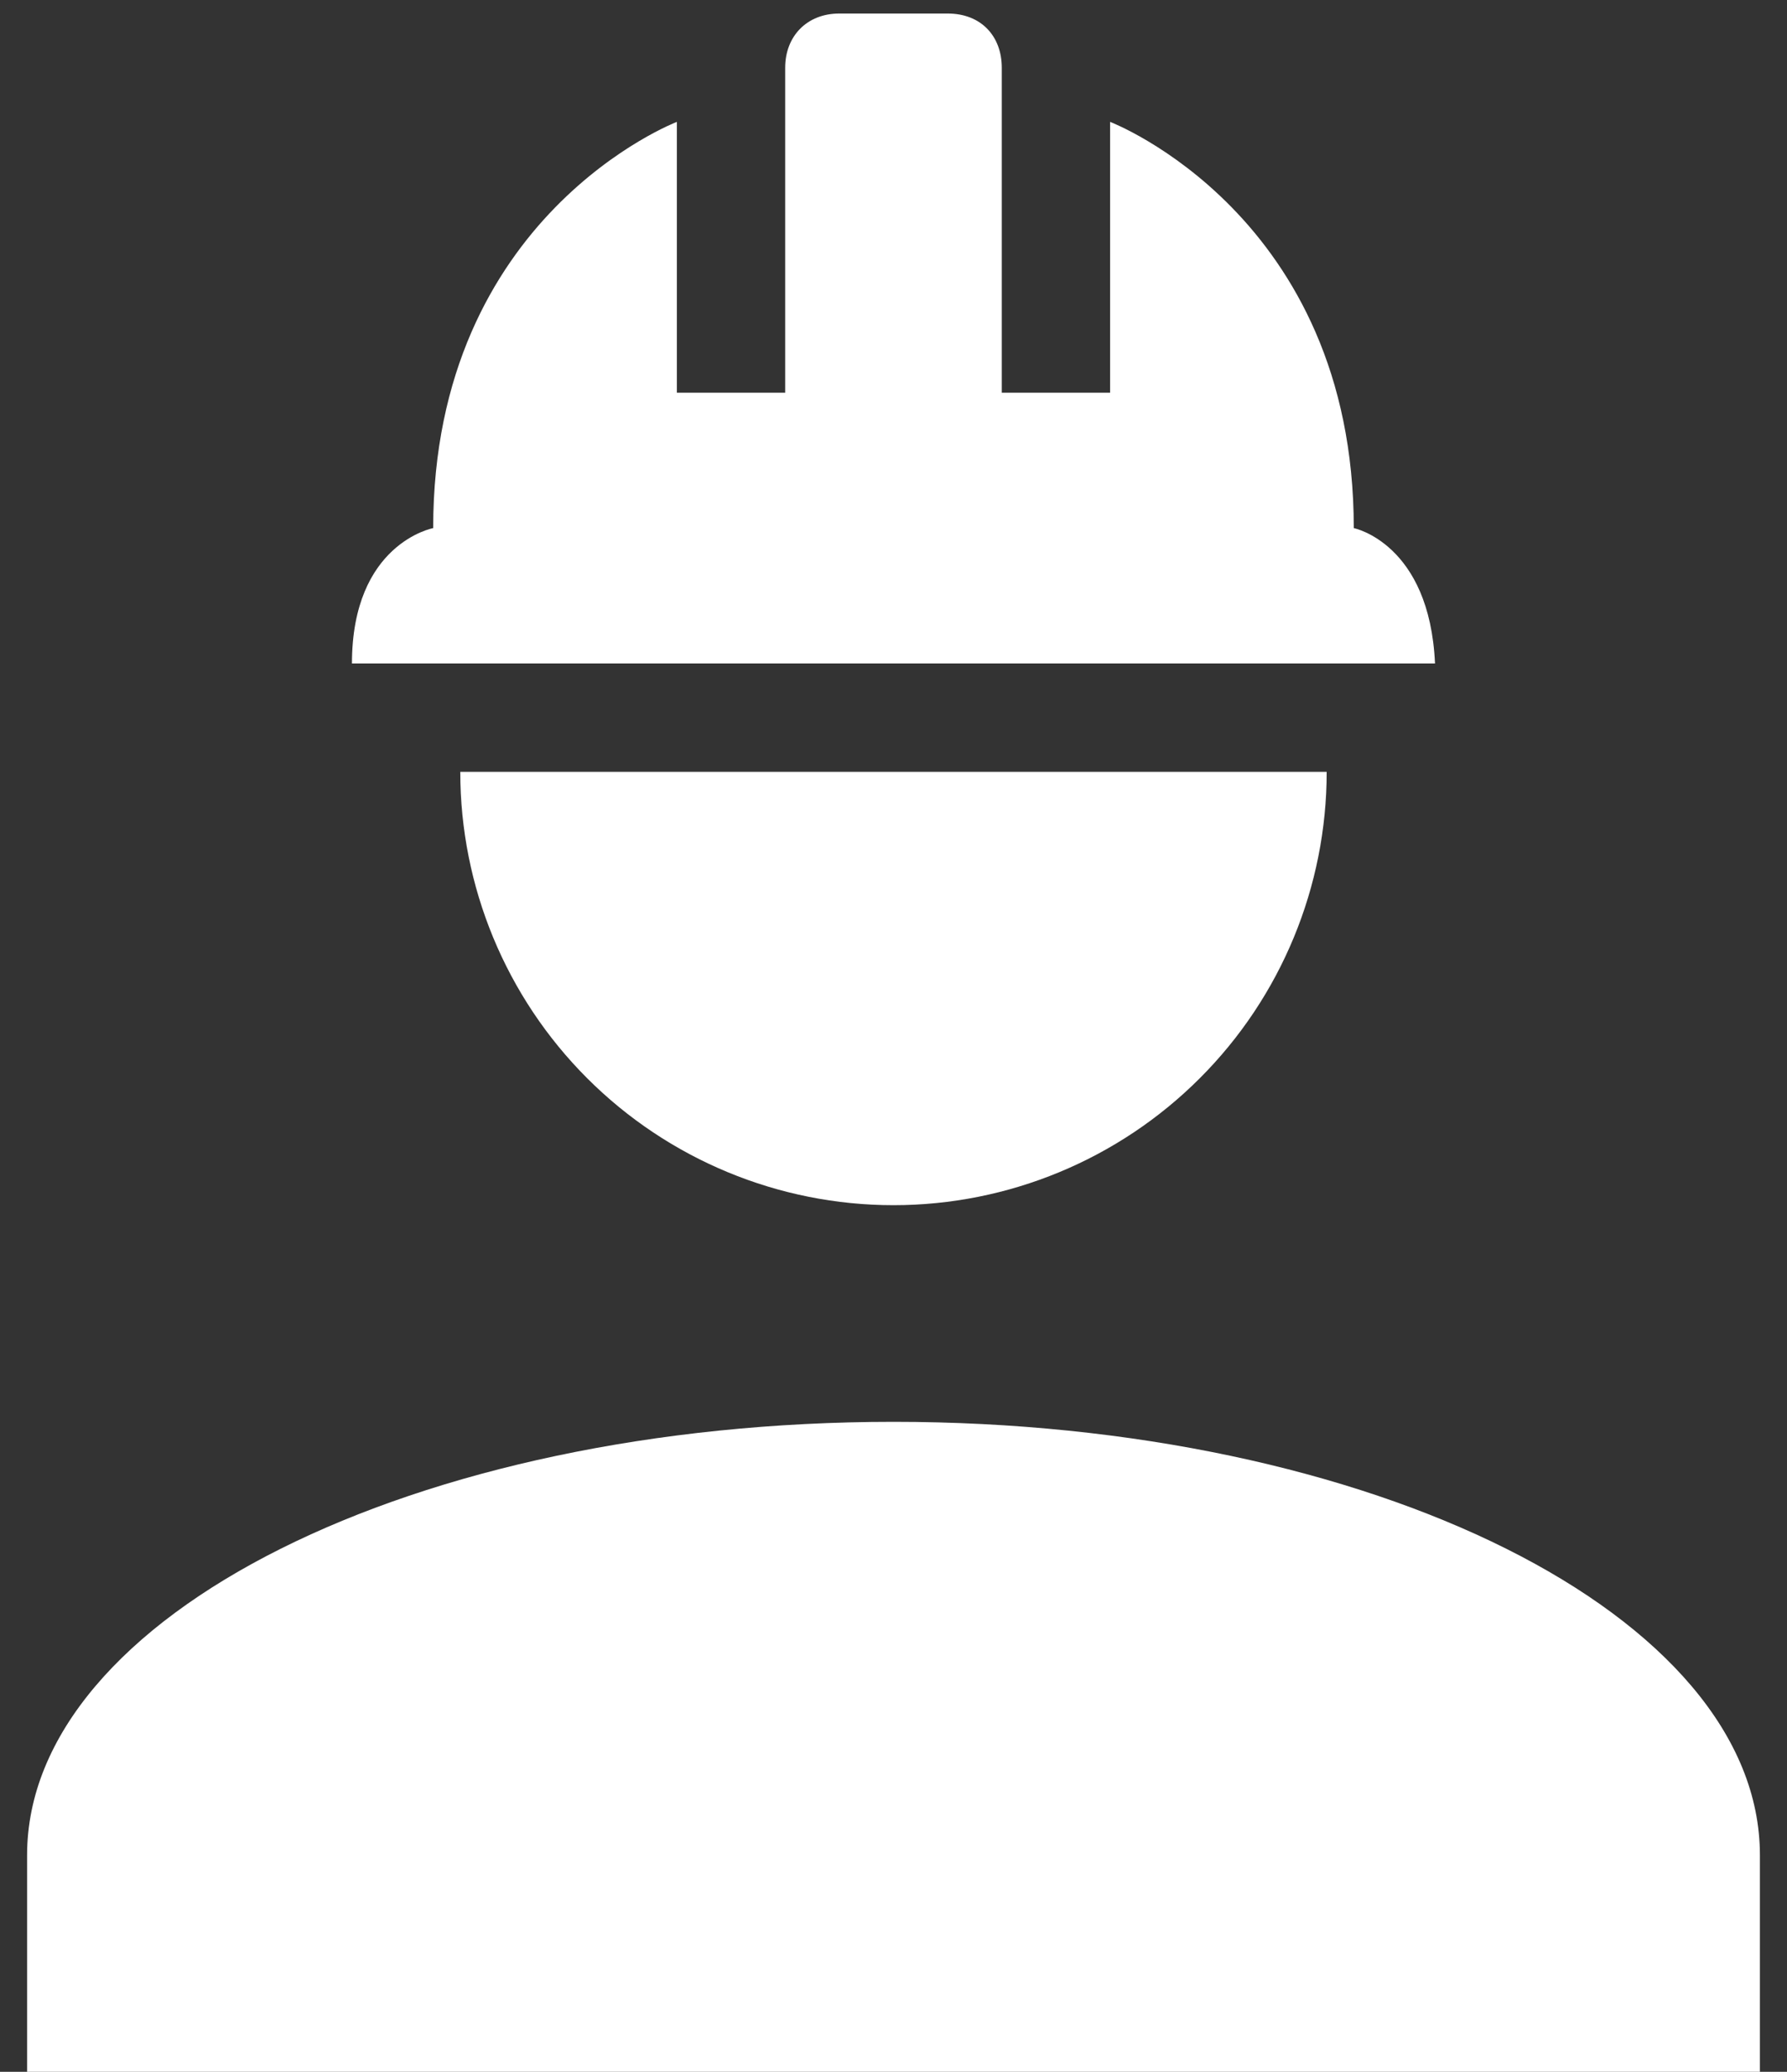 <?xml version="1.0" encoding="UTF-8"?> <svg xmlns="http://www.w3.org/2000/svg" width="44" height="51" viewBox="0 0 44 51" fill="none"><rect x="0" y="0" width="44" height="51" fill="#333333" stroke="none"/> <path d="M22 35C10.213 35 0.667 39.773 0.667 45.667V51H43.333V45.667C43.333 39.773 33.786 35 22 35ZM11.333 19C11.333 21.829 12.457 24.542 14.457 26.542C16.458 28.543 19.171 29.667 22 29.667C24.829 29.667 27.542 28.543 29.542 26.542C31.543 24.542 32.666 21.829 32.666 19M20.666 0.333C19.866 0.333 19.333 0.893 19.333 1.667V9.667H16.666V3C16.666 3 10.666 5.293 10.666 13C10.666 13 8.666 13.373 8.666 16.333H35.333C35.2 13.373 33.333 13 33.333 13C33.333 5.293 27.333 3 27.333 3V9.667H24.666V1.667C24.666 0.893 24.16 0.333 23.333 0.333H20.666Z" fill="white"></path> </svg> 
